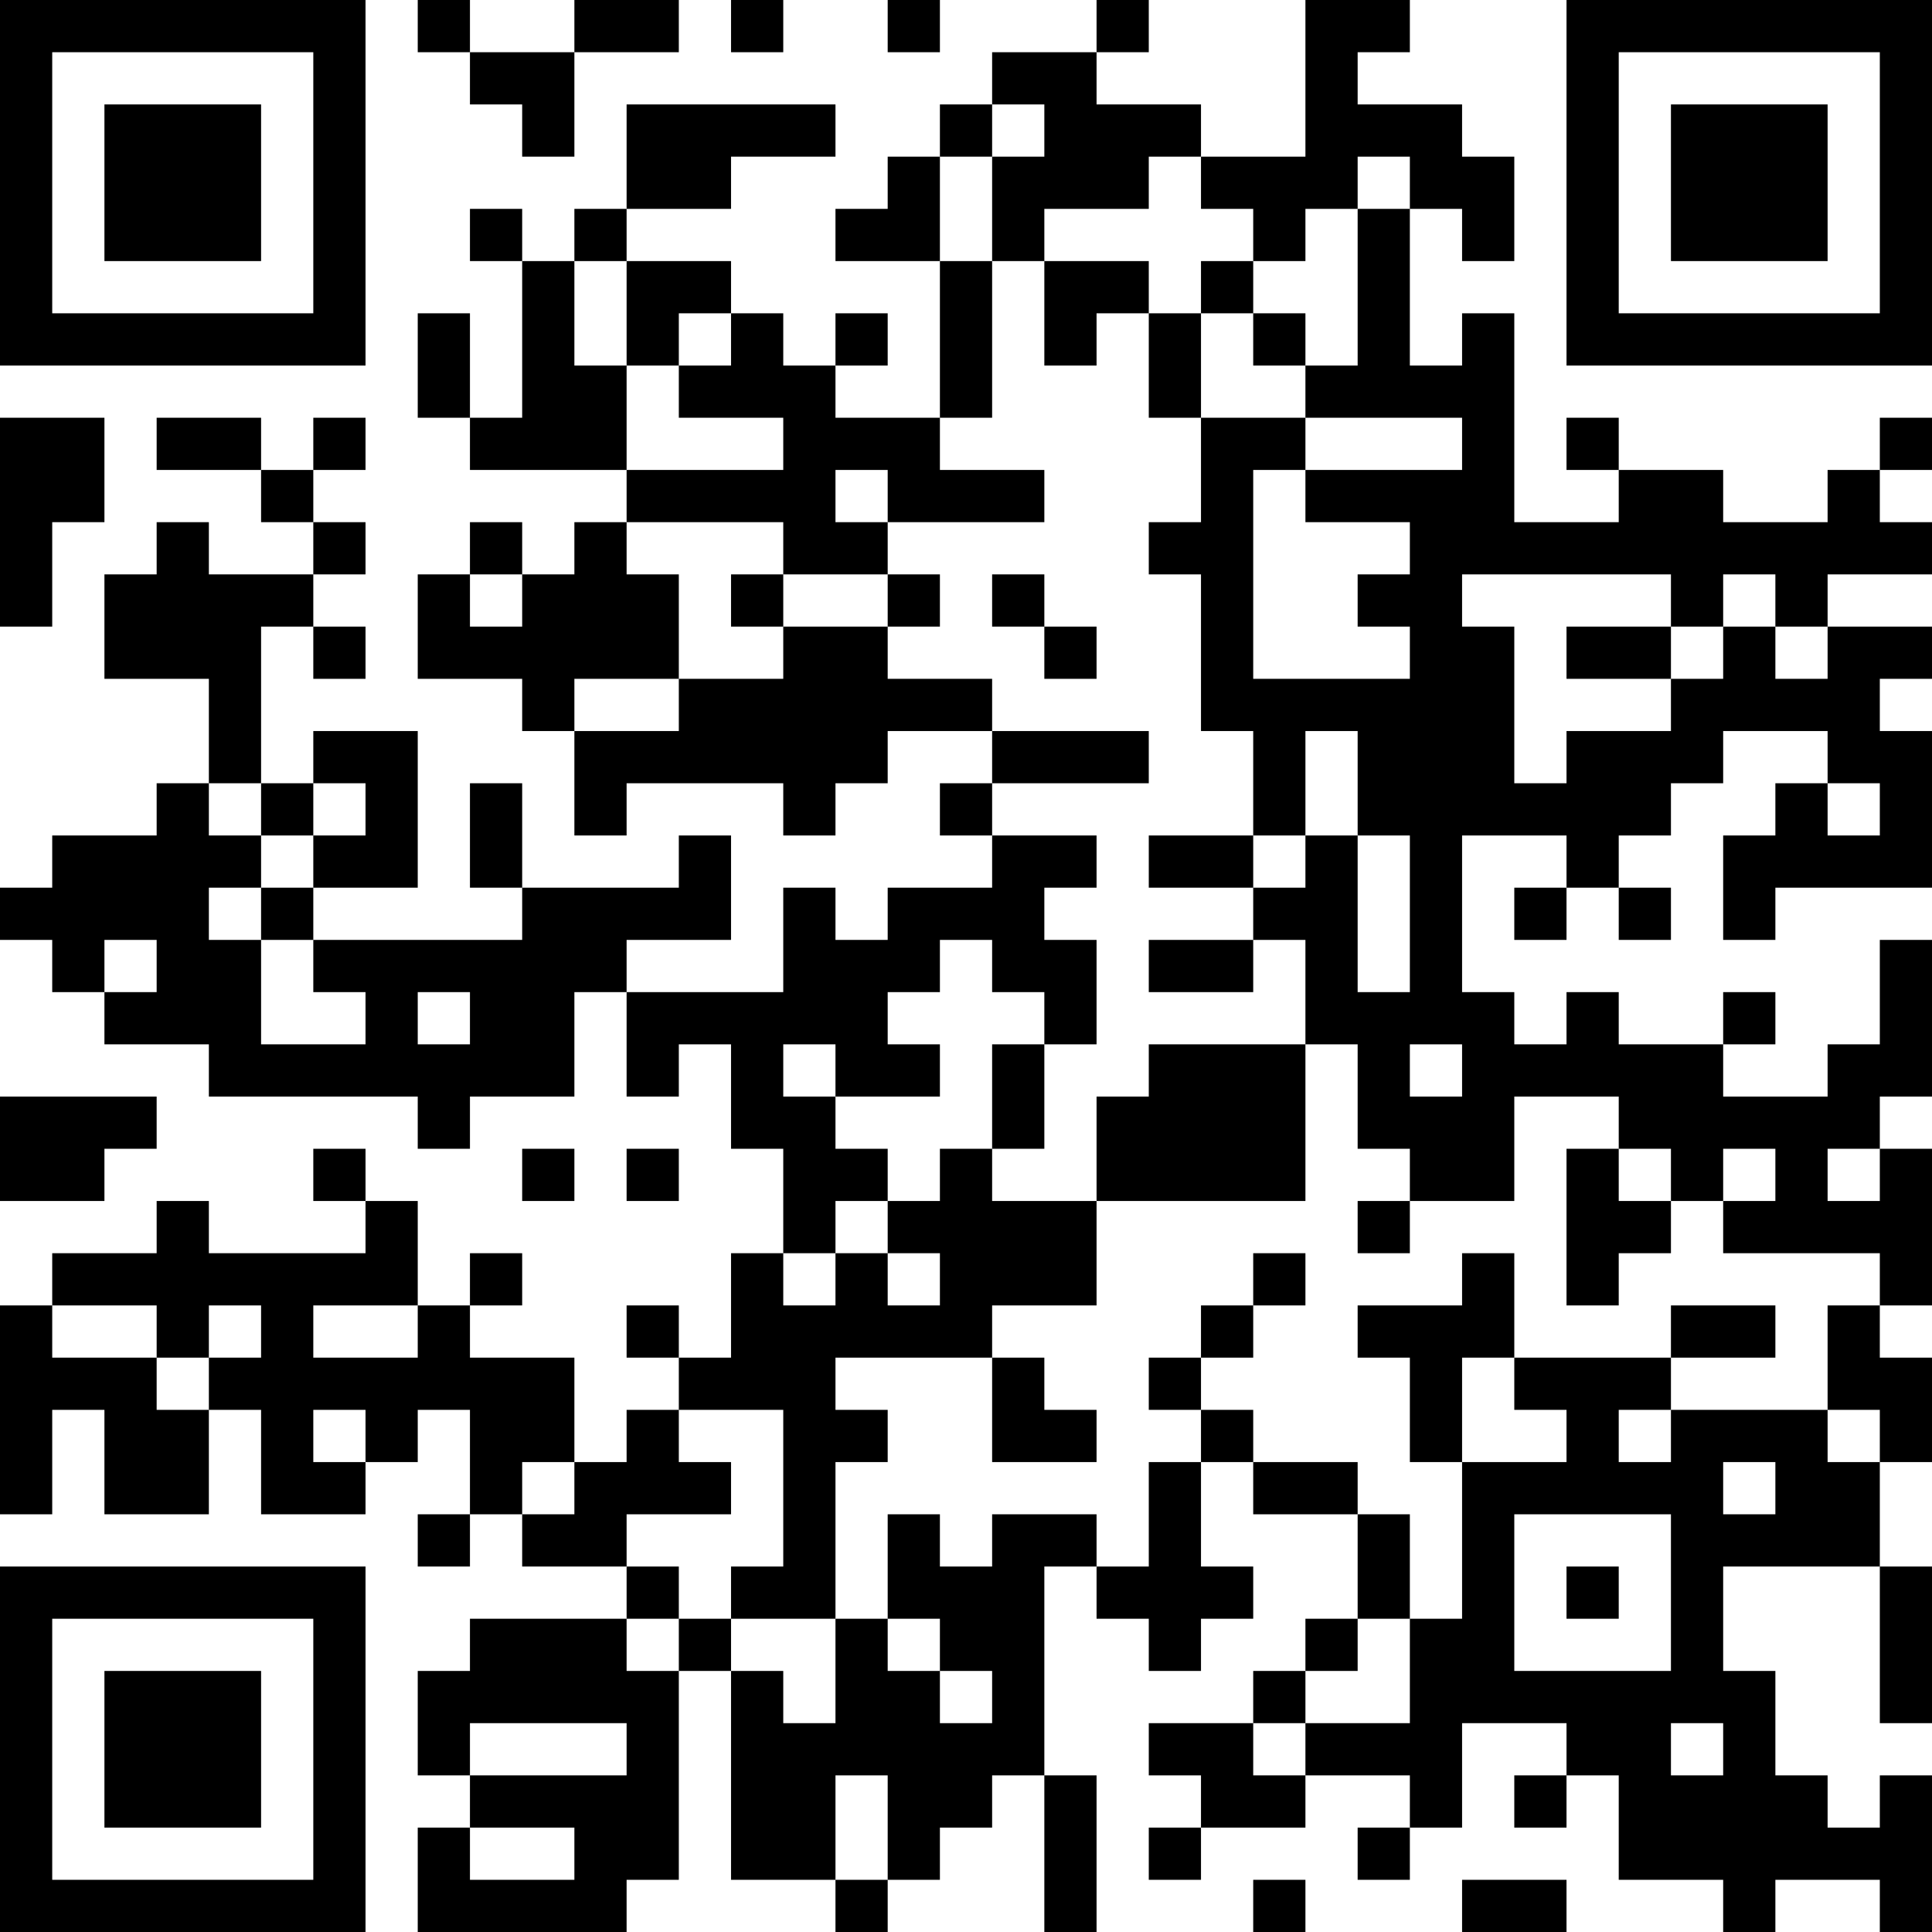<?xml version="1.0" encoding="UTF-8"?>
<svg xmlns="http://www.w3.org/2000/svg" version="1.1" width="400" height="400" viewBox="0 0 400 400"><rect x="0" y="0" width="400" height="400" fill="#ffffff"/><g transform="scale(10.811)"><g transform="translate(0,0)"><path fill-rule="evenodd" d="M8 0L8 1L9 1L9 2L10 2L10 3L11 3L11 1L13 1L13 0L11 0L11 1L9 1L9 0ZM14 0L14 1L15 1L15 0ZM17 0L17 1L18 1L18 0ZM21 0L21 1L19 1L19 2L18 2L18 3L17 3L17 4L16 4L16 5L18 5L18 8L16 8L16 7L17 7L17 6L16 6L16 7L15 7L15 6L14 6L14 5L12 5L12 4L14 4L14 3L16 3L16 2L12 2L12 4L11 4L11 5L10 5L10 4L9 4L9 5L10 5L10 8L9 8L9 6L8 6L8 8L9 8L9 9L12 9L12 10L11 10L11 11L10 11L10 10L9 10L9 11L8 11L8 13L10 13L10 14L11 14L11 16L12 16L12 15L15 15L15 16L16 16L16 15L17 15L17 14L19 14L19 15L18 15L18 16L19 16L19 17L17 17L17 18L16 18L16 17L15 17L15 19L12 19L12 18L14 18L14 16L13 16L13 17L10 17L10 15L9 15L9 17L10 17L10 18L6 18L6 17L8 17L8 14L6 14L6 15L5 15L5 12L6 12L6 13L7 13L7 12L6 12L6 11L7 11L7 10L6 10L6 9L7 9L7 8L6 8L6 9L5 9L5 8L3 8L3 9L5 9L5 10L6 10L6 11L4 11L4 10L3 10L3 11L2 11L2 13L4 13L4 15L3 15L3 16L1 16L1 17L0 17L0 18L1 18L1 19L2 19L2 20L4 20L4 21L8 21L8 22L9 22L9 21L11 21L11 19L12 19L12 21L13 21L13 20L14 20L14 22L15 22L15 24L14 24L14 26L13 26L13 25L12 25L12 26L13 26L13 27L12 27L12 28L11 28L11 26L9 26L9 25L10 25L10 24L9 24L9 25L8 25L8 23L7 23L7 22L6 22L6 23L7 23L7 24L4 24L4 23L3 23L3 24L1 24L1 25L0 25L0 29L1 29L1 27L2 27L2 29L4 29L4 27L5 27L5 29L7 29L7 28L8 28L8 27L9 27L9 29L8 29L8 30L9 30L9 29L10 29L10 30L12 30L12 31L9 31L9 32L8 32L8 34L9 34L9 35L8 35L8 37L12 37L12 36L13 36L13 32L14 32L14 36L16 36L16 37L17 37L17 36L18 36L18 35L19 35L19 34L20 34L20 37L21 37L21 34L20 34L20 30L21 30L21 31L22 31L22 32L23 32L23 31L24 31L24 30L23 30L23 28L24 28L24 29L26 29L26 31L25 31L25 32L24 32L24 33L22 33L22 34L23 34L23 35L22 35L22 36L23 36L23 35L25 35L25 34L27 34L27 35L26 35L26 36L27 36L27 35L28 35L28 33L30 33L30 34L29 34L29 35L30 35L30 34L31 34L31 36L33 36L33 37L34 37L34 36L36 36L36 37L37 37L37 34L36 34L36 35L35 35L35 34L34 34L34 32L33 32L33 30L36 30L36 33L37 33L37 30L36 30L36 28L37 28L37 26L36 26L36 25L37 25L37 22L36 22L36 21L37 21L37 18L36 18L36 20L35 20L35 21L33 21L33 20L34 20L34 19L33 19L33 20L31 20L31 19L30 19L30 20L29 20L29 19L28 19L28 16L30 16L30 17L29 17L29 18L30 18L30 17L31 17L31 18L32 18L32 17L31 17L31 16L32 16L32 15L33 15L33 14L35 14L35 15L34 15L34 16L33 16L33 18L34 18L34 17L37 17L37 14L36 14L36 13L37 13L37 12L35 12L35 11L37 11L37 10L36 10L36 9L37 9L37 8L36 8L36 9L35 9L35 10L33 10L33 9L31 9L31 8L30 8L30 9L31 9L31 10L29 10L29 6L28 6L28 7L27 7L27 4L28 4L28 5L29 5L29 3L28 3L28 2L26 2L26 1L27 1L27 0L25 0L25 3L23 3L23 2L21 2L21 1L22 1L22 0ZM19 2L19 3L18 3L18 5L19 5L19 8L18 8L18 9L20 9L20 10L17 10L17 9L16 9L16 10L17 10L17 11L15 11L15 10L12 10L12 11L13 11L13 13L11 13L11 14L13 14L13 13L15 13L15 12L17 12L17 13L19 13L19 14L22 14L22 15L19 15L19 16L21 16L21 17L20 17L20 18L21 18L21 20L20 20L20 19L19 19L19 18L18 18L18 19L17 19L17 20L18 20L18 21L16 21L16 20L15 20L15 21L16 21L16 22L17 22L17 23L16 23L16 24L15 24L15 25L16 25L16 24L17 24L17 25L18 25L18 24L17 24L17 23L18 23L18 22L19 22L19 23L21 23L21 25L19 25L19 26L16 26L16 27L17 27L17 28L16 28L16 31L14 31L14 30L15 30L15 27L13 27L13 28L14 28L14 29L12 29L12 30L13 30L13 31L12 31L12 32L13 32L13 31L14 31L14 32L15 32L15 33L16 33L16 31L17 31L17 32L18 32L18 33L19 33L19 32L18 32L18 31L17 31L17 29L18 29L18 30L19 30L19 29L21 29L21 30L22 30L22 28L23 28L23 27L24 27L24 28L26 28L26 29L27 29L27 31L26 31L26 32L25 32L25 33L24 33L24 34L25 34L25 33L27 33L27 31L28 31L28 28L30 28L30 27L29 27L29 26L32 26L32 27L31 27L31 28L32 28L32 27L35 27L35 28L36 28L36 27L35 27L35 25L36 25L36 24L33 24L33 23L34 23L34 22L33 22L33 23L32 23L32 22L31 22L31 21L29 21L29 23L27 23L27 22L26 22L26 20L25 20L25 18L24 18L24 17L25 17L25 16L26 16L26 19L27 19L27 16L26 16L26 14L25 14L25 16L24 16L24 14L23 14L23 11L22 11L22 10L23 10L23 8L25 8L25 9L24 9L24 13L27 13L27 12L26 12L26 11L27 11L27 10L25 10L25 9L28 9L28 8L25 8L25 7L26 7L26 4L27 4L27 3L26 3L26 4L25 4L25 5L24 5L24 4L23 4L23 3L22 3L22 4L20 4L20 5L19 5L19 3L20 3L20 2ZM11 5L11 7L12 7L12 9L15 9L15 8L13 8L13 7L14 7L14 6L13 6L13 7L12 7L12 5ZM20 5L20 7L21 7L21 6L22 6L22 8L23 8L23 6L24 6L24 7L25 7L25 6L24 6L24 5L23 5L23 6L22 6L22 5ZM0 8L0 12L1 12L1 10L2 10L2 8ZM9 11L9 12L10 12L10 11ZM14 11L14 12L15 12L15 11ZM17 11L17 12L18 12L18 11ZM19 11L19 12L20 12L20 13L21 13L21 12L20 12L20 11ZM28 11L28 12L29 12L29 15L30 15L30 14L32 14L32 13L33 13L33 12L34 12L34 13L35 13L35 12L34 12L34 11L33 11L33 12L32 12L32 11ZM30 12L30 13L32 13L32 12ZM4 15L4 16L5 16L5 17L4 17L4 18L5 18L5 20L7 20L7 19L6 19L6 18L5 18L5 17L6 17L6 16L7 16L7 15L6 15L6 16L5 16L5 15ZM35 15L35 16L36 16L36 15ZM22 16L22 17L24 17L24 16ZM2 18L2 19L3 19L3 18ZM22 18L22 19L24 19L24 18ZM8 19L8 20L9 20L9 19ZM19 20L19 22L20 22L20 20ZM22 20L22 21L21 21L21 23L25 23L25 20ZM27 20L27 21L28 21L28 20ZM0 21L0 23L2 23L2 22L3 22L3 21ZM10 22L10 23L11 23L11 22ZM12 22L12 23L13 23L13 22ZM30 22L30 25L31 25L31 24L32 24L32 23L31 23L31 22ZM35 22L35 23L36 23L36 22ZM26 23L26 24L27 24L27 23ZM24 24L24 25L23 25L23 26L22 26L22 27L23 27L23 26L24 26L24 25L25 25L25 24ZM28 24L28 25L26 25L26 26L27 26L27 28L28 28L28 26L29 26L29 24ZM1 25L1 26L3 26L3 27L4 27L4 26L5 26L5 25L4 25L4 26L3 26L3 25ZM6 25L6 26L8 26L8 25ZM32 25L32 26L34 26L34 25ZM19 26L19 28L21 28L21 27L20 27L20 26ZM6 27L6 28L7 28L7 27ZM10 28L10 29L11 29L11 28ZM33 28L33 29L34 29L34 28ZM29 29L29 32L32 32L32 29ZM30 30L30 31L31 31L31 30ZM9 33L9 34L12 34L12 33ZM32 33L32 34L33 34L33 33ZM16 34L16 36L17 36L17 34ZM9 35L9 36L11 36L11 35ZM24 36L24 37L25 37L25 36ZM28 36L28 37L30 37L30 36ZM0 0L0 7L7 7L7 0ZM1 1L1 6L6 6L6 1ZM2 2L2 5L5 5L5 2ZM30 0L30 7L37 7L37 0ZM31 1L31 6L36 6L36 1ZM32 2L32 5L35 5L35 2ZM0 30L0 37L7 37L7 30ZM1 31L1 36L6 36L6 31ZM2 32L2 35L5 35L5 32Z" fill="#000000"/></g></g></svg>
